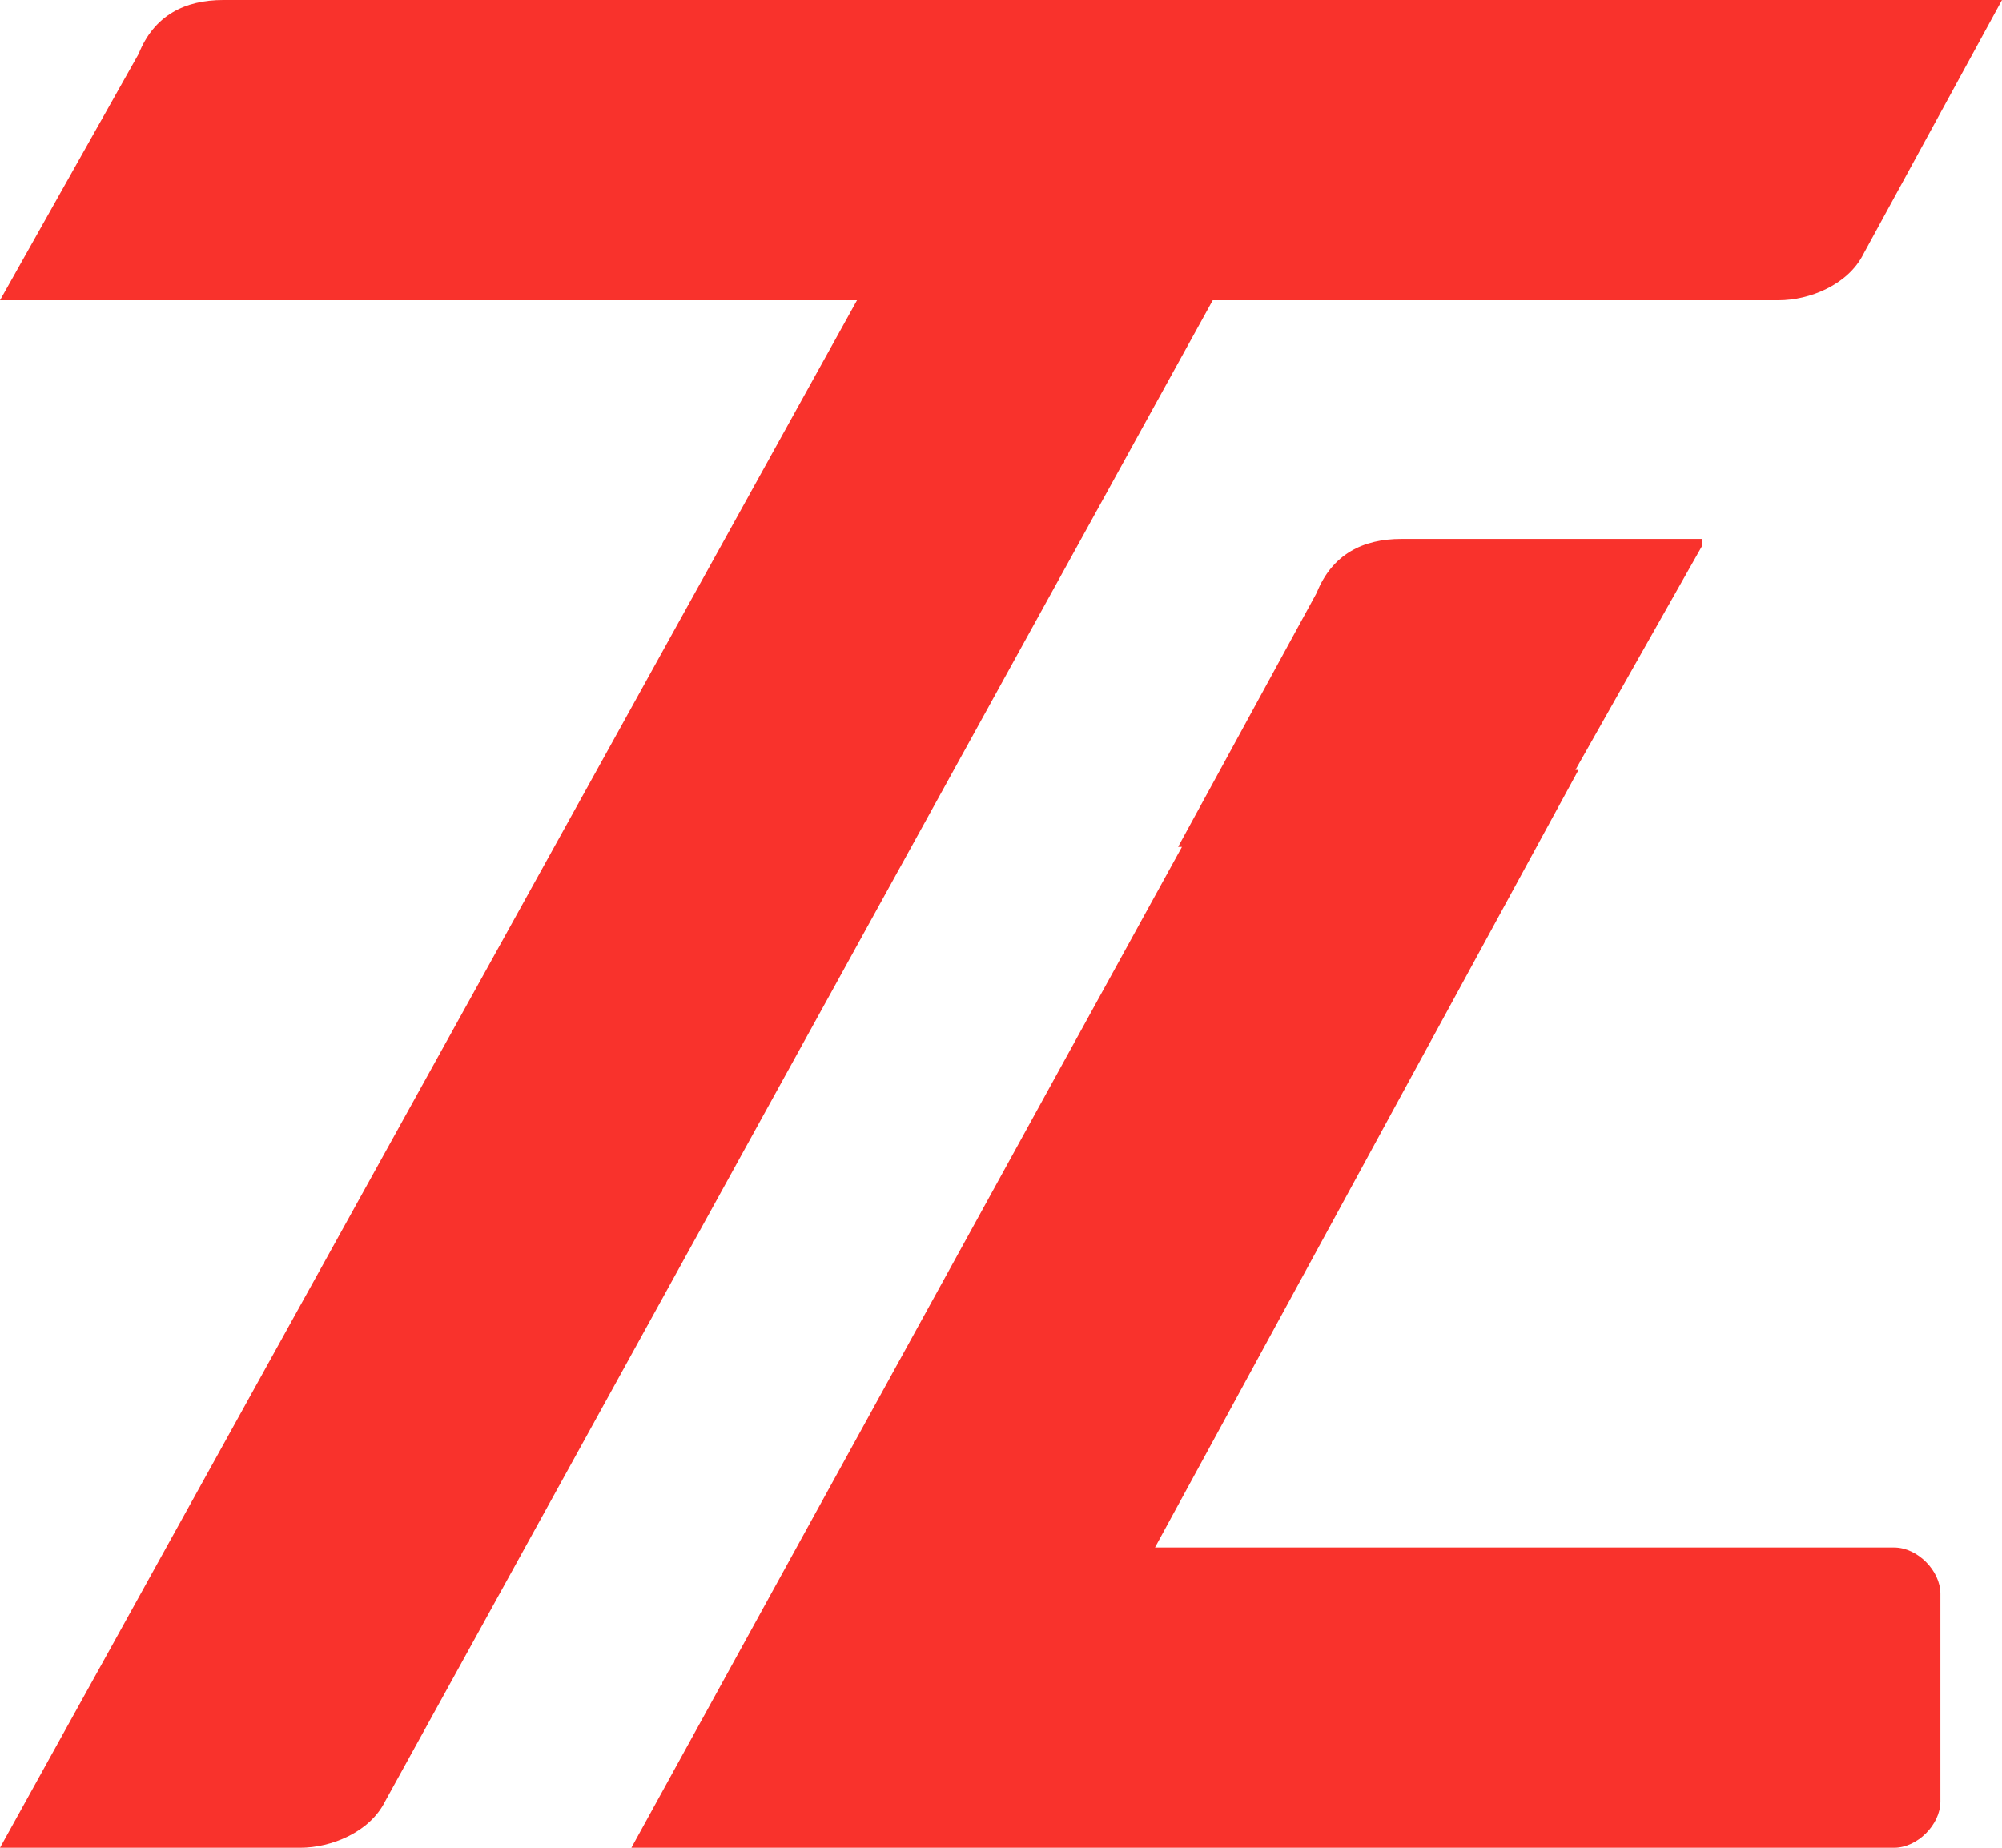 <?xml version="1.0" encoding="UTF-8"?>
<svg id="Calque_1" data-name="Calque 1" xmlns="http://www.w3.org/2000/svg" viewBox="0 0 26 24">
  <defs>
    <style>
      .cls-1 {
        fill: #f9322c;
        stroke-width: 0px;
      }
    </style>
  </defs>
  <path class="cls-1" d="M18.2,3.9h4.9c.4,0,.9-.2,1.1-.6l1.8-3.3H2.9c-.5,0-.9.2-1.1.7L0,3.9h11.13L0,24h3.9c.4,0,.9-.2,1.1-.6L15.75,3.9h2.45Z"/>
  <path class="cls-1" d="M24.6,20.1h-9.6l5.5-10.1h-.04l1.64-2.9v-.1h-3.9c-.5,0-.9.2-1.1.7l-1.8,3.3h.05l-7.15,13h16.4c.3,0,.6-.3.6-.6v-2.7c0-.3-.3-.6-.6-.6Z"/>
</svg>